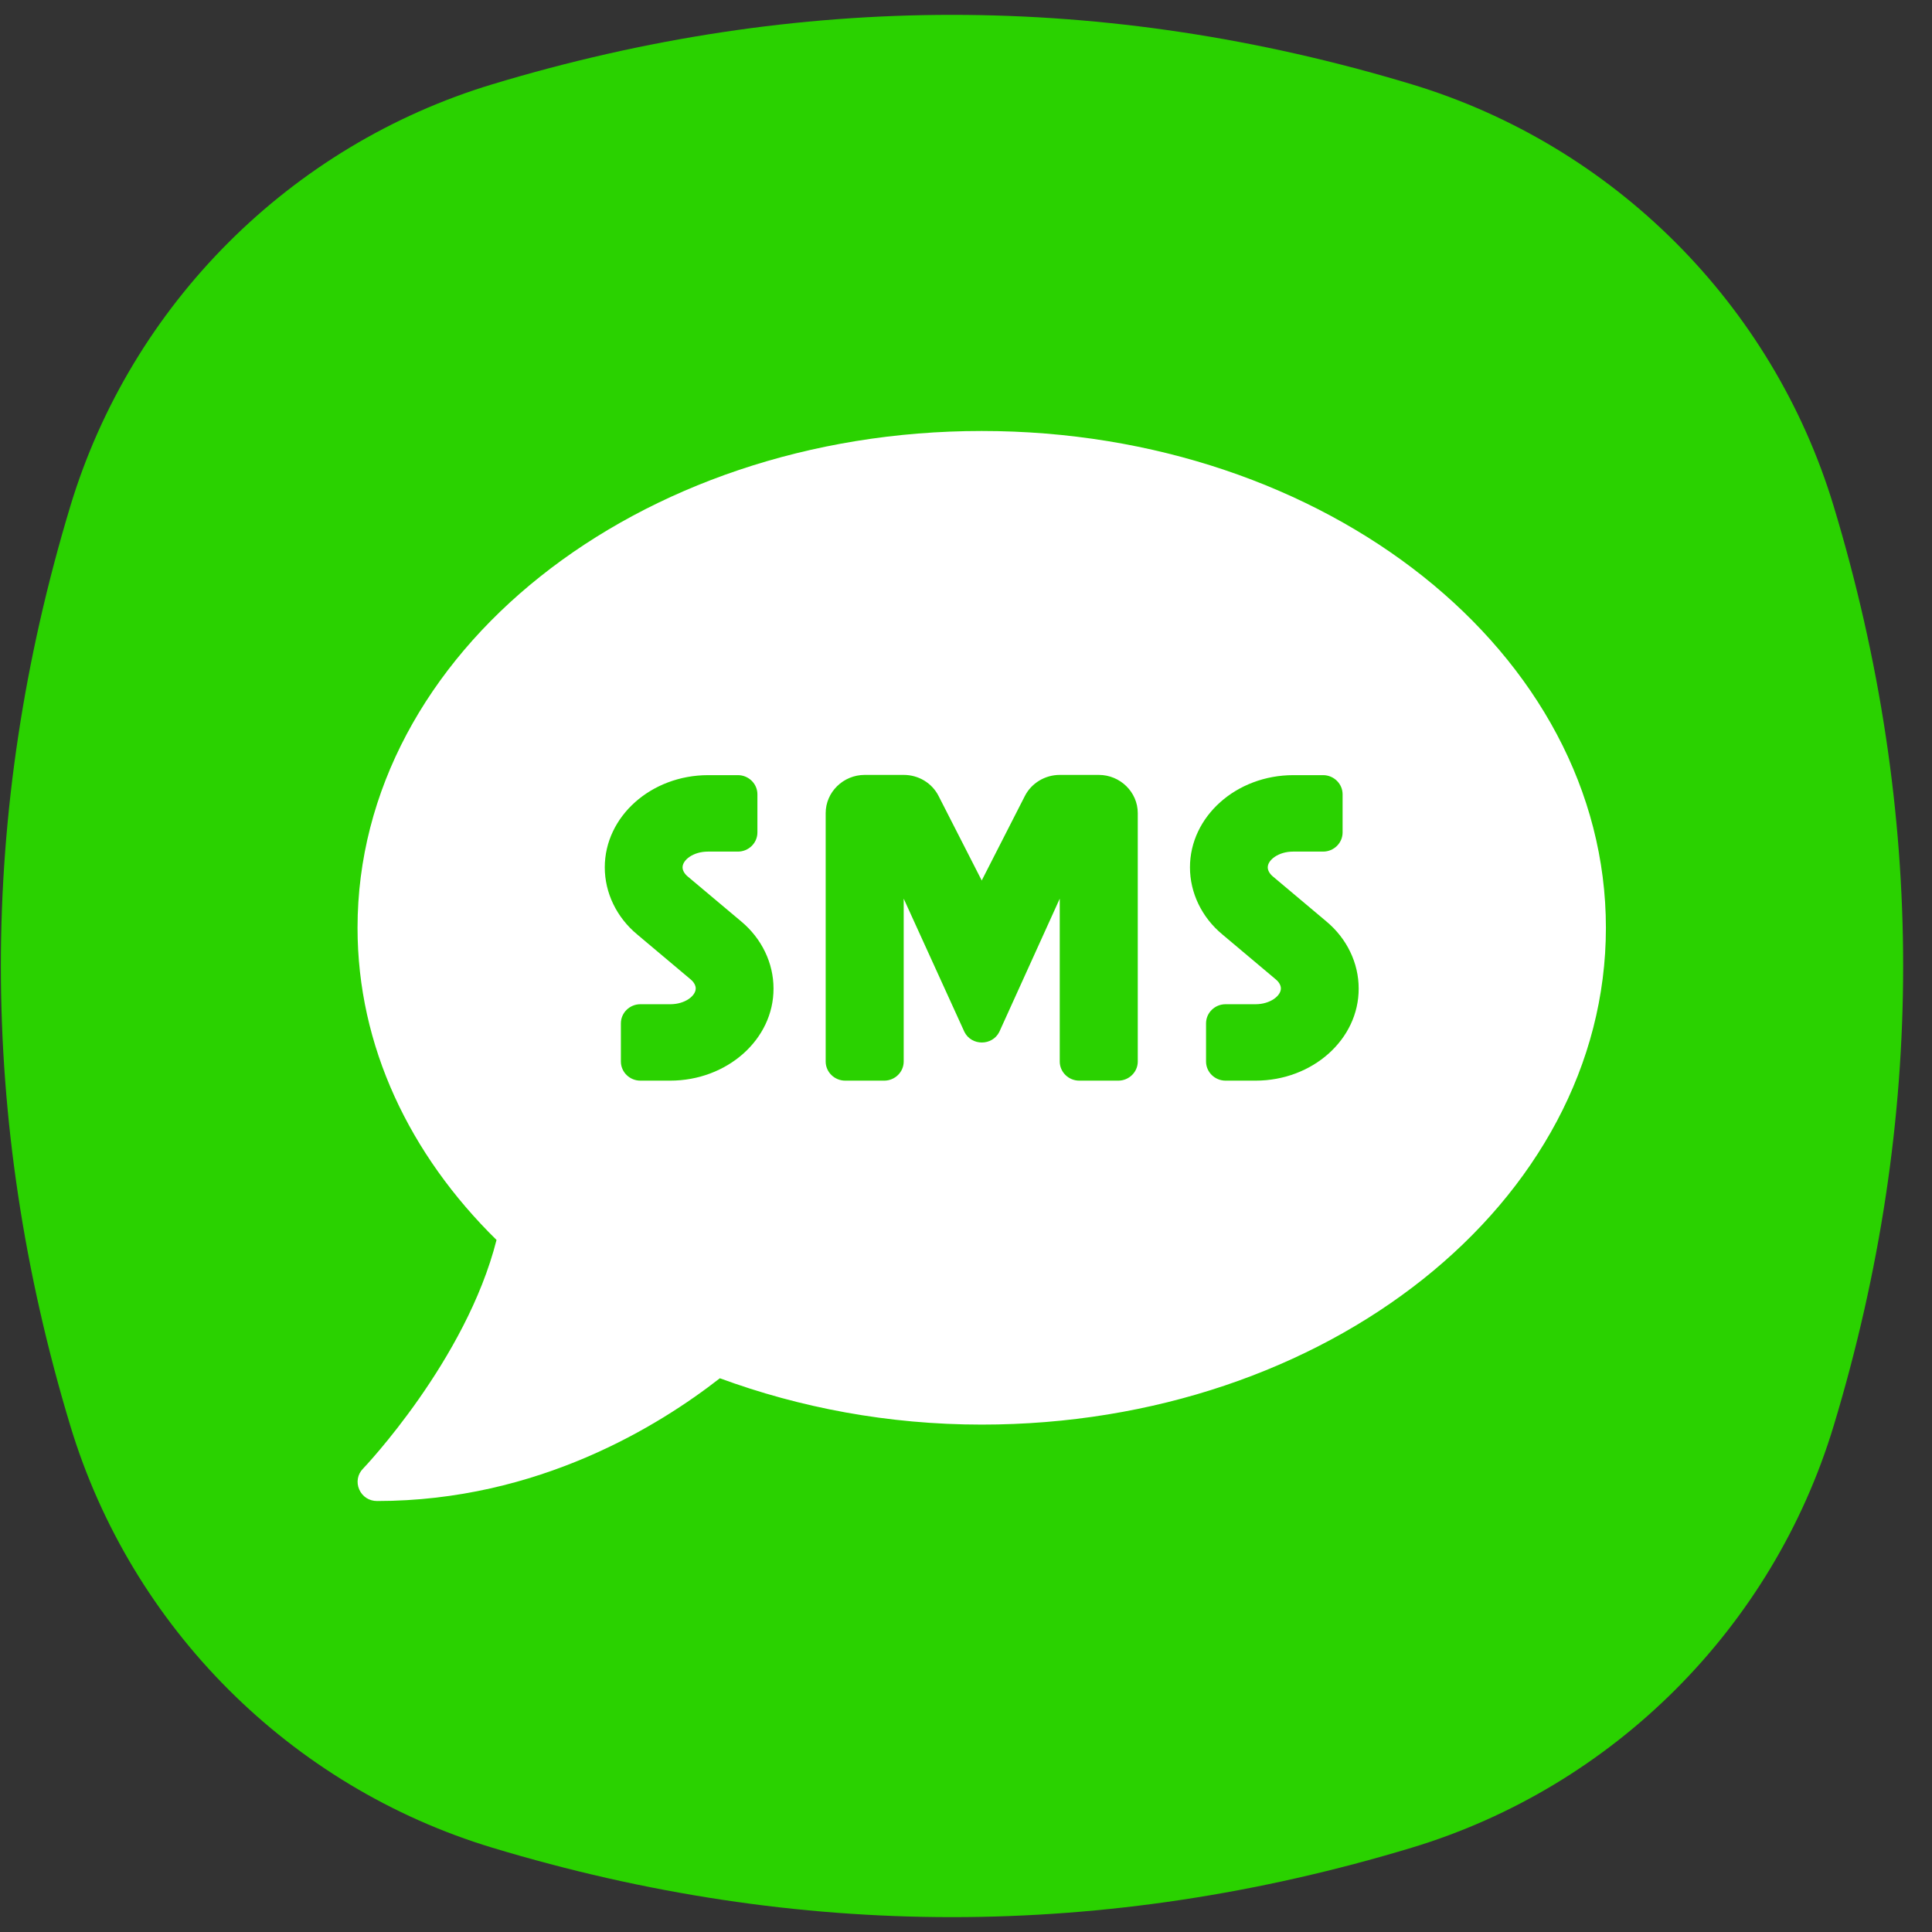 <svg width="65" height="65" viewBox="0 0 65 65" fill="none" xmlns="http://www.w3.org/2000/svg">
<rect x="0" y="0" width="65" height="65" fill="#333333" stroke="none"/>
<path fill-rule="evenodd" clip-rule="evenodd" d="M2.364 17.037C4.416 10.243 9.773 4.887 16.567 2.835C26.875 -0.278 37.184 -0.278 47.492 2.835C54.286 4.887 59.643 10.243 61.694 17.037C64.808 27.346 64.808 37.654 61.694 47.963C59.643 54.757 54.286 60.113 47.492 62.165C37.184 65.278 26.875 65.278 16.567 62.165C9.773 60.113 4.416 54.757 2.364 47.963C-0.749 37.654 -0.749 27.346 2.364 17.037Z" fill="#2AD200"/>
<path d="M33.029 14.5C21.43 14.5 12.029 21.981 12.029 31.214C12.029 35.2 13.785 38.848 16.705 41.717C15.68 45.767 12.251 49.375 12.21 49.415C12.029 49.6 11.98 49.873 12.087 50.114C12.193 50.355 12.423 50.5 12.685 50.5C18.124 50.5 22.201 47.945 24.219 46.37C26.902 47.358 29.879 47.929 33.029 47.929C44.629 47.929 54.029 40.447 54.029 31.214C54.029 21.981 44.629 14.5 33.029 14.5ZM22.546 36.357H21.545C21.184 36.357 20.889 36.068 20.889 35.714V34.429C20.889 34.075 21.184 33.786 21.545 33.786H22.554C23.046 33.786 23.407 33.505 23.407 33.255C23.407 33.151 23.341 33.038 23.235 32.95L21.438 31.439C20.741 30.861 20.347 30.033 20.347 29.181C20.347 27.47 21.906 26.079 23.825 26.079H24.826C25.187 26.079 25.482 26.369 25.482 26.722V28.008C25.482 28.362 25.187 28.651 24.826 28.651H23.817C23.325 28.651 22.964 28.932 22.964 29.181C22.964 29.286 23.03 29.398 23.136 29.487L24.933 30.997C25.63 31.576 26.024 32.404 26.024 33.255C26.032 34.967 24.465 36.357 22.546 36.357ZM38.279 35.714C38.279 36.068 37.984 36.357 37.623 36.357H36.31C35.95 36.357 35.654 36.068 35.654 35.714V30.234L33.62 34.718C33.382 35.192 32.685 35.192 32.447 34.718L30.404 30.234V35.714C30.404 36.068 30.109 36.357 29.748 36.357H28.436C28.075 36.357 27.779 36.068 27.779 35.714V27.357C27.779 26.65 28.37 26.071 29.092 26.071H30.404C30.905 26.071 31.356 26.345 31.577 26.779L33.029 29.623L34.481 26.779C34.703 26.345 35.162 26.071 35.654 26.071H36.967C37.689 26.071 38.279 26.65 38.279 27.357V35.714ZM42.241 36.357H41.232C40.871 36.357 40.576 36.068 40.576 35.714V34.429C40.576 34.075 40.871 33.786 41.232 33.786H42.241C42.734 33.786 43.094 33.505 43.094 33.255C43.094 33.151 43.029 33.038 42.922 32.95L41.126 31.439C40.428 30.861 40.035 30.033 40.035 29.181C40.035 27.47 41.593 26.079 43.513 26.079H44.514C44.875 26.079 45.17 26.369 45.17 26.722V28.008C45.17 28.362 44.875 28.651 44.514 28.651H43.505C43.013 28.651 42.652 28.932 42.652 29.181C42.652 29.286 42.717 29.398 42.824 29.487L44.62 30.997C45.318 31.576 45.711 32.404 45.711 33.255C45.719 34.967 44.161 36.357 42.241 36.357Z" fill="white"/>
</svg>
